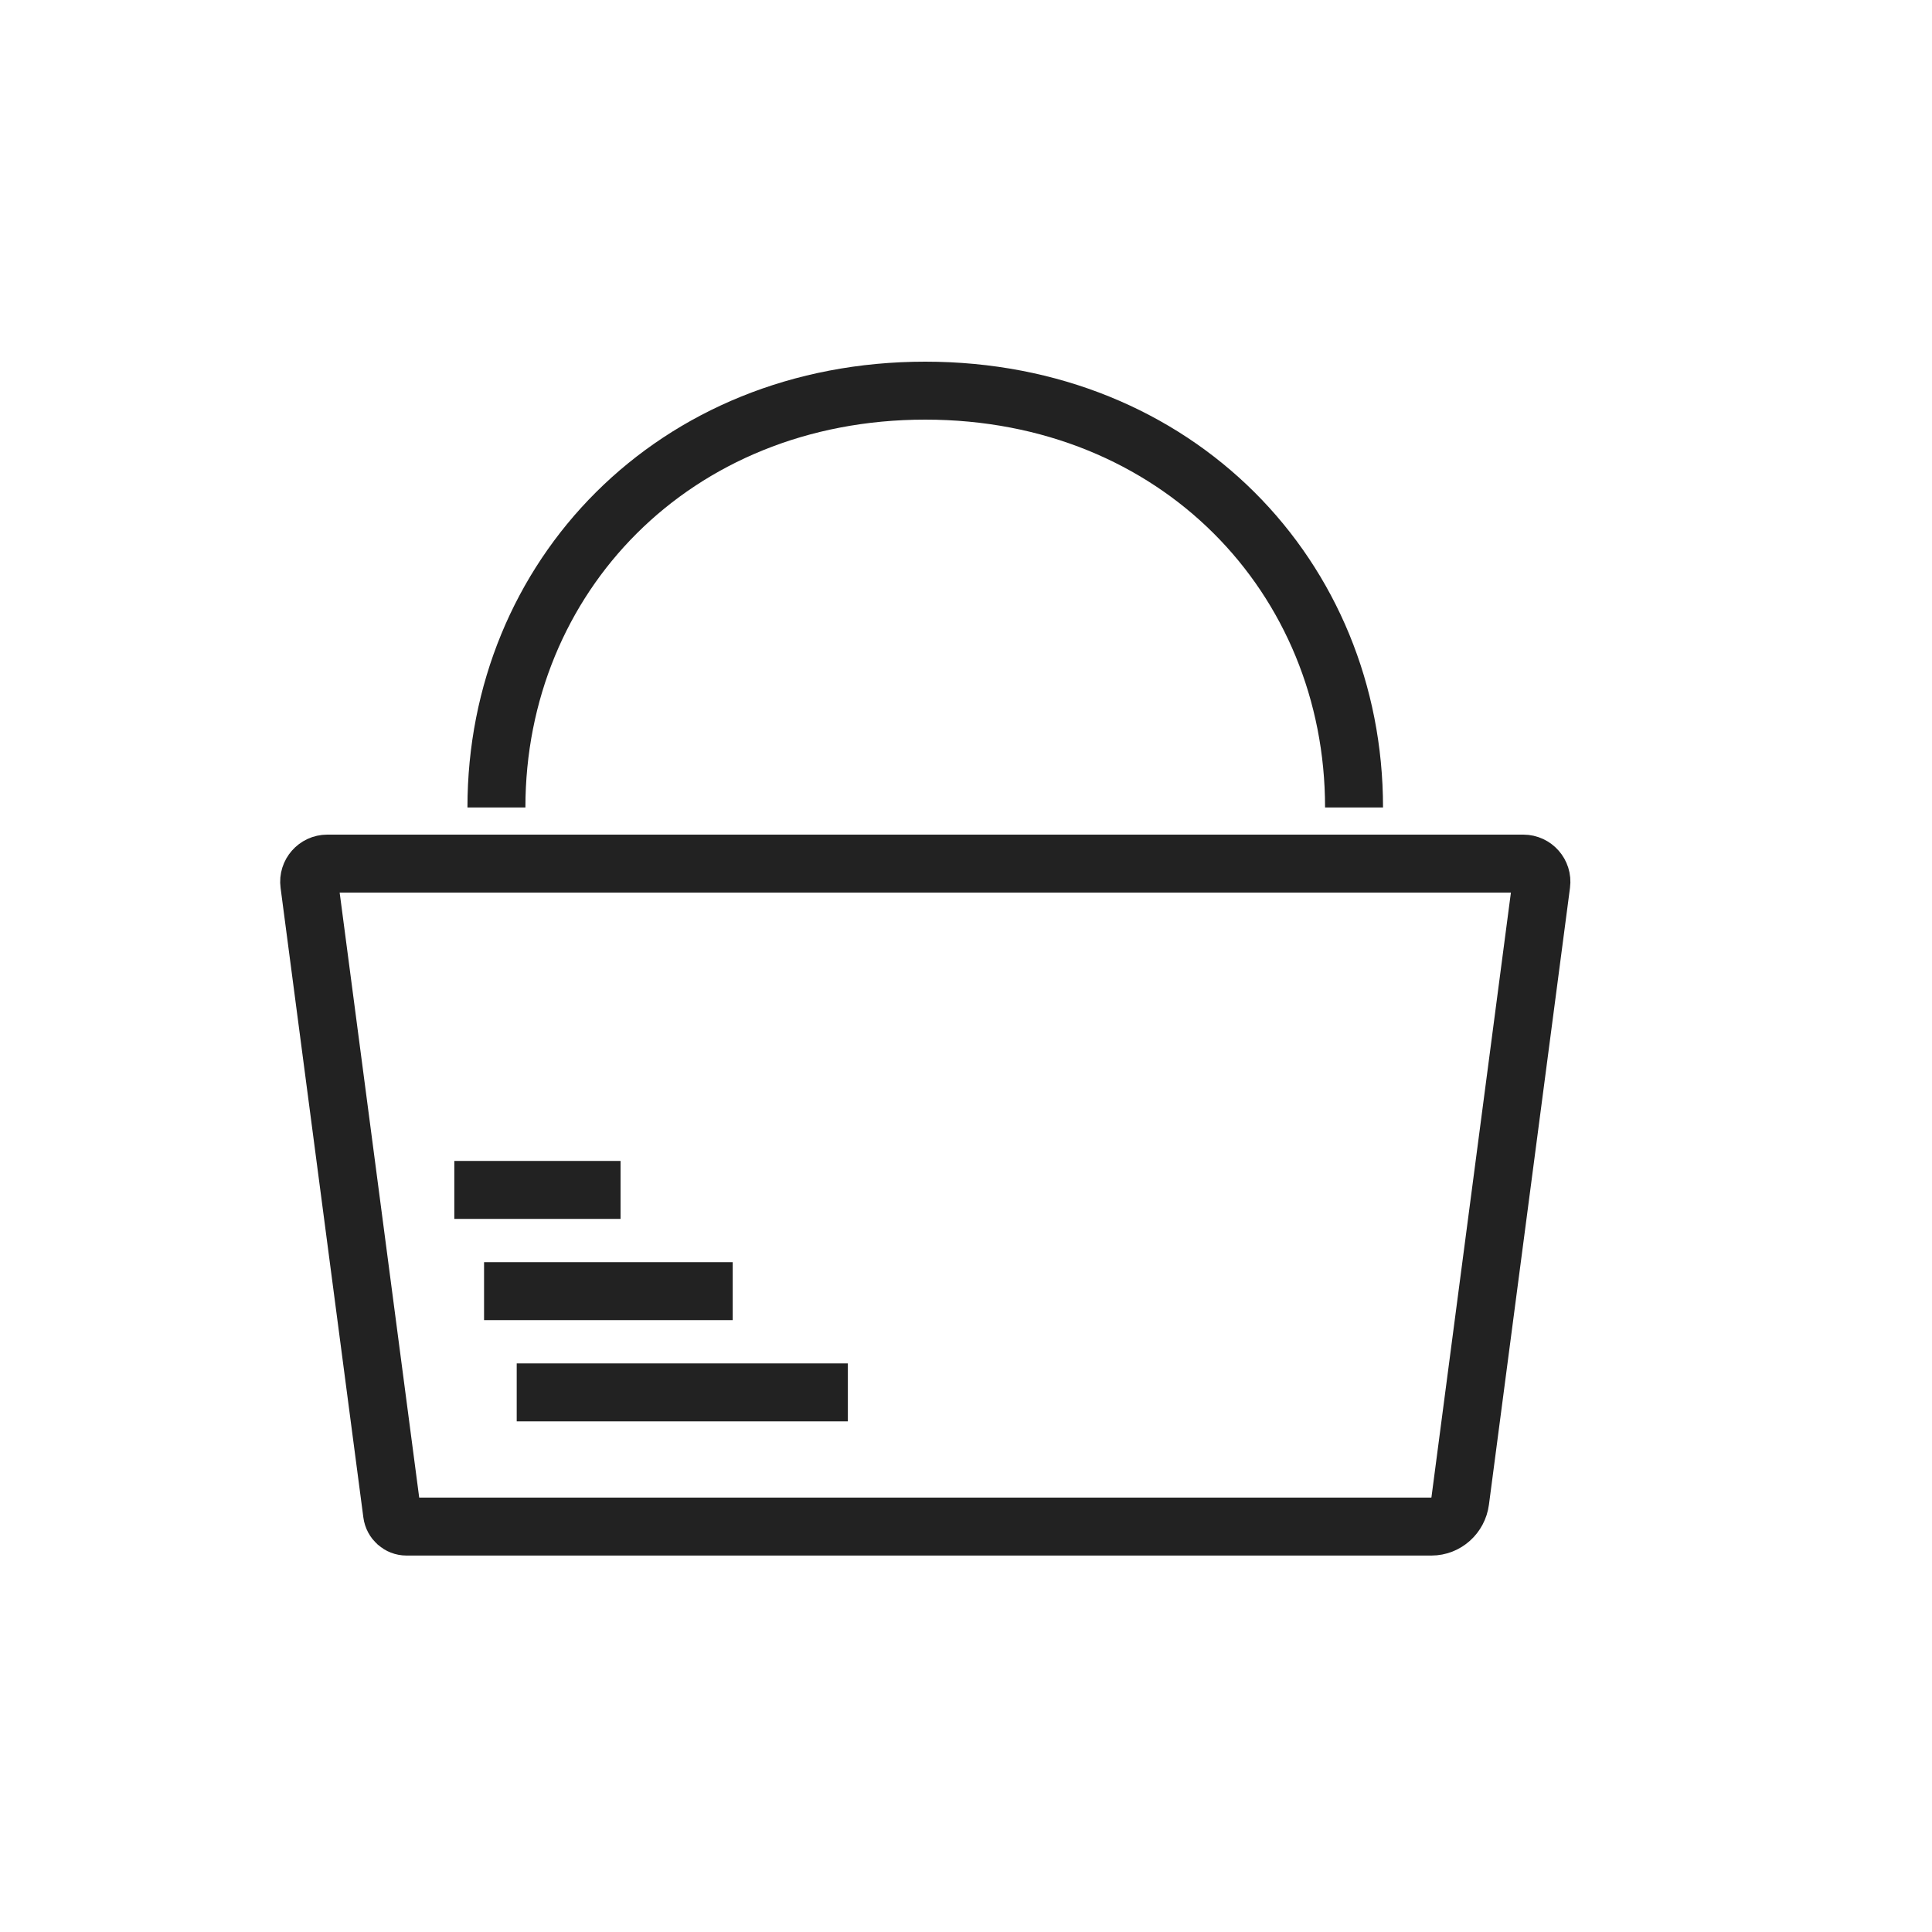 <?xml version="1.0" encoding="UTF-8"?><svg id="_レイヤー_1" xmlns="http://www.w3.org/2000/svg" viewBox="0 0 200 200"><defs><style>.cls-1{fill:none;stroke:#222;stroke-miterlimit:10;stroke-width:6px;}</style></defs><path class="cls-1" d="M148.18,158.03H42.08c-.75,0-1.39-.57-1.49-1.33l-8.57-65.18c-.15-1.12.73-2.12,1.86-2.12h123.81c1.13,0,2.01,1,1.86,2.12l-8.39,63.85c-.2,1.52-1.47,2.66-2.98,2.66Z"/><line class="cls-1" x1="47.03" y1="123.18" x2="64.24" y2="123.18"/><line class="cls-1" x1="50.11" y1="133.66" x2="75.85" y2="133.66"/><line class="cls-1" x1="53.49" y1="144.14" x2="87.77" y2="144.14"/><path class="cls-1" d="M51.39,83.59c0-23.83,18.34-43.15,44.39-43.15s44.39,19.32,44.39,43.15"/></svg>